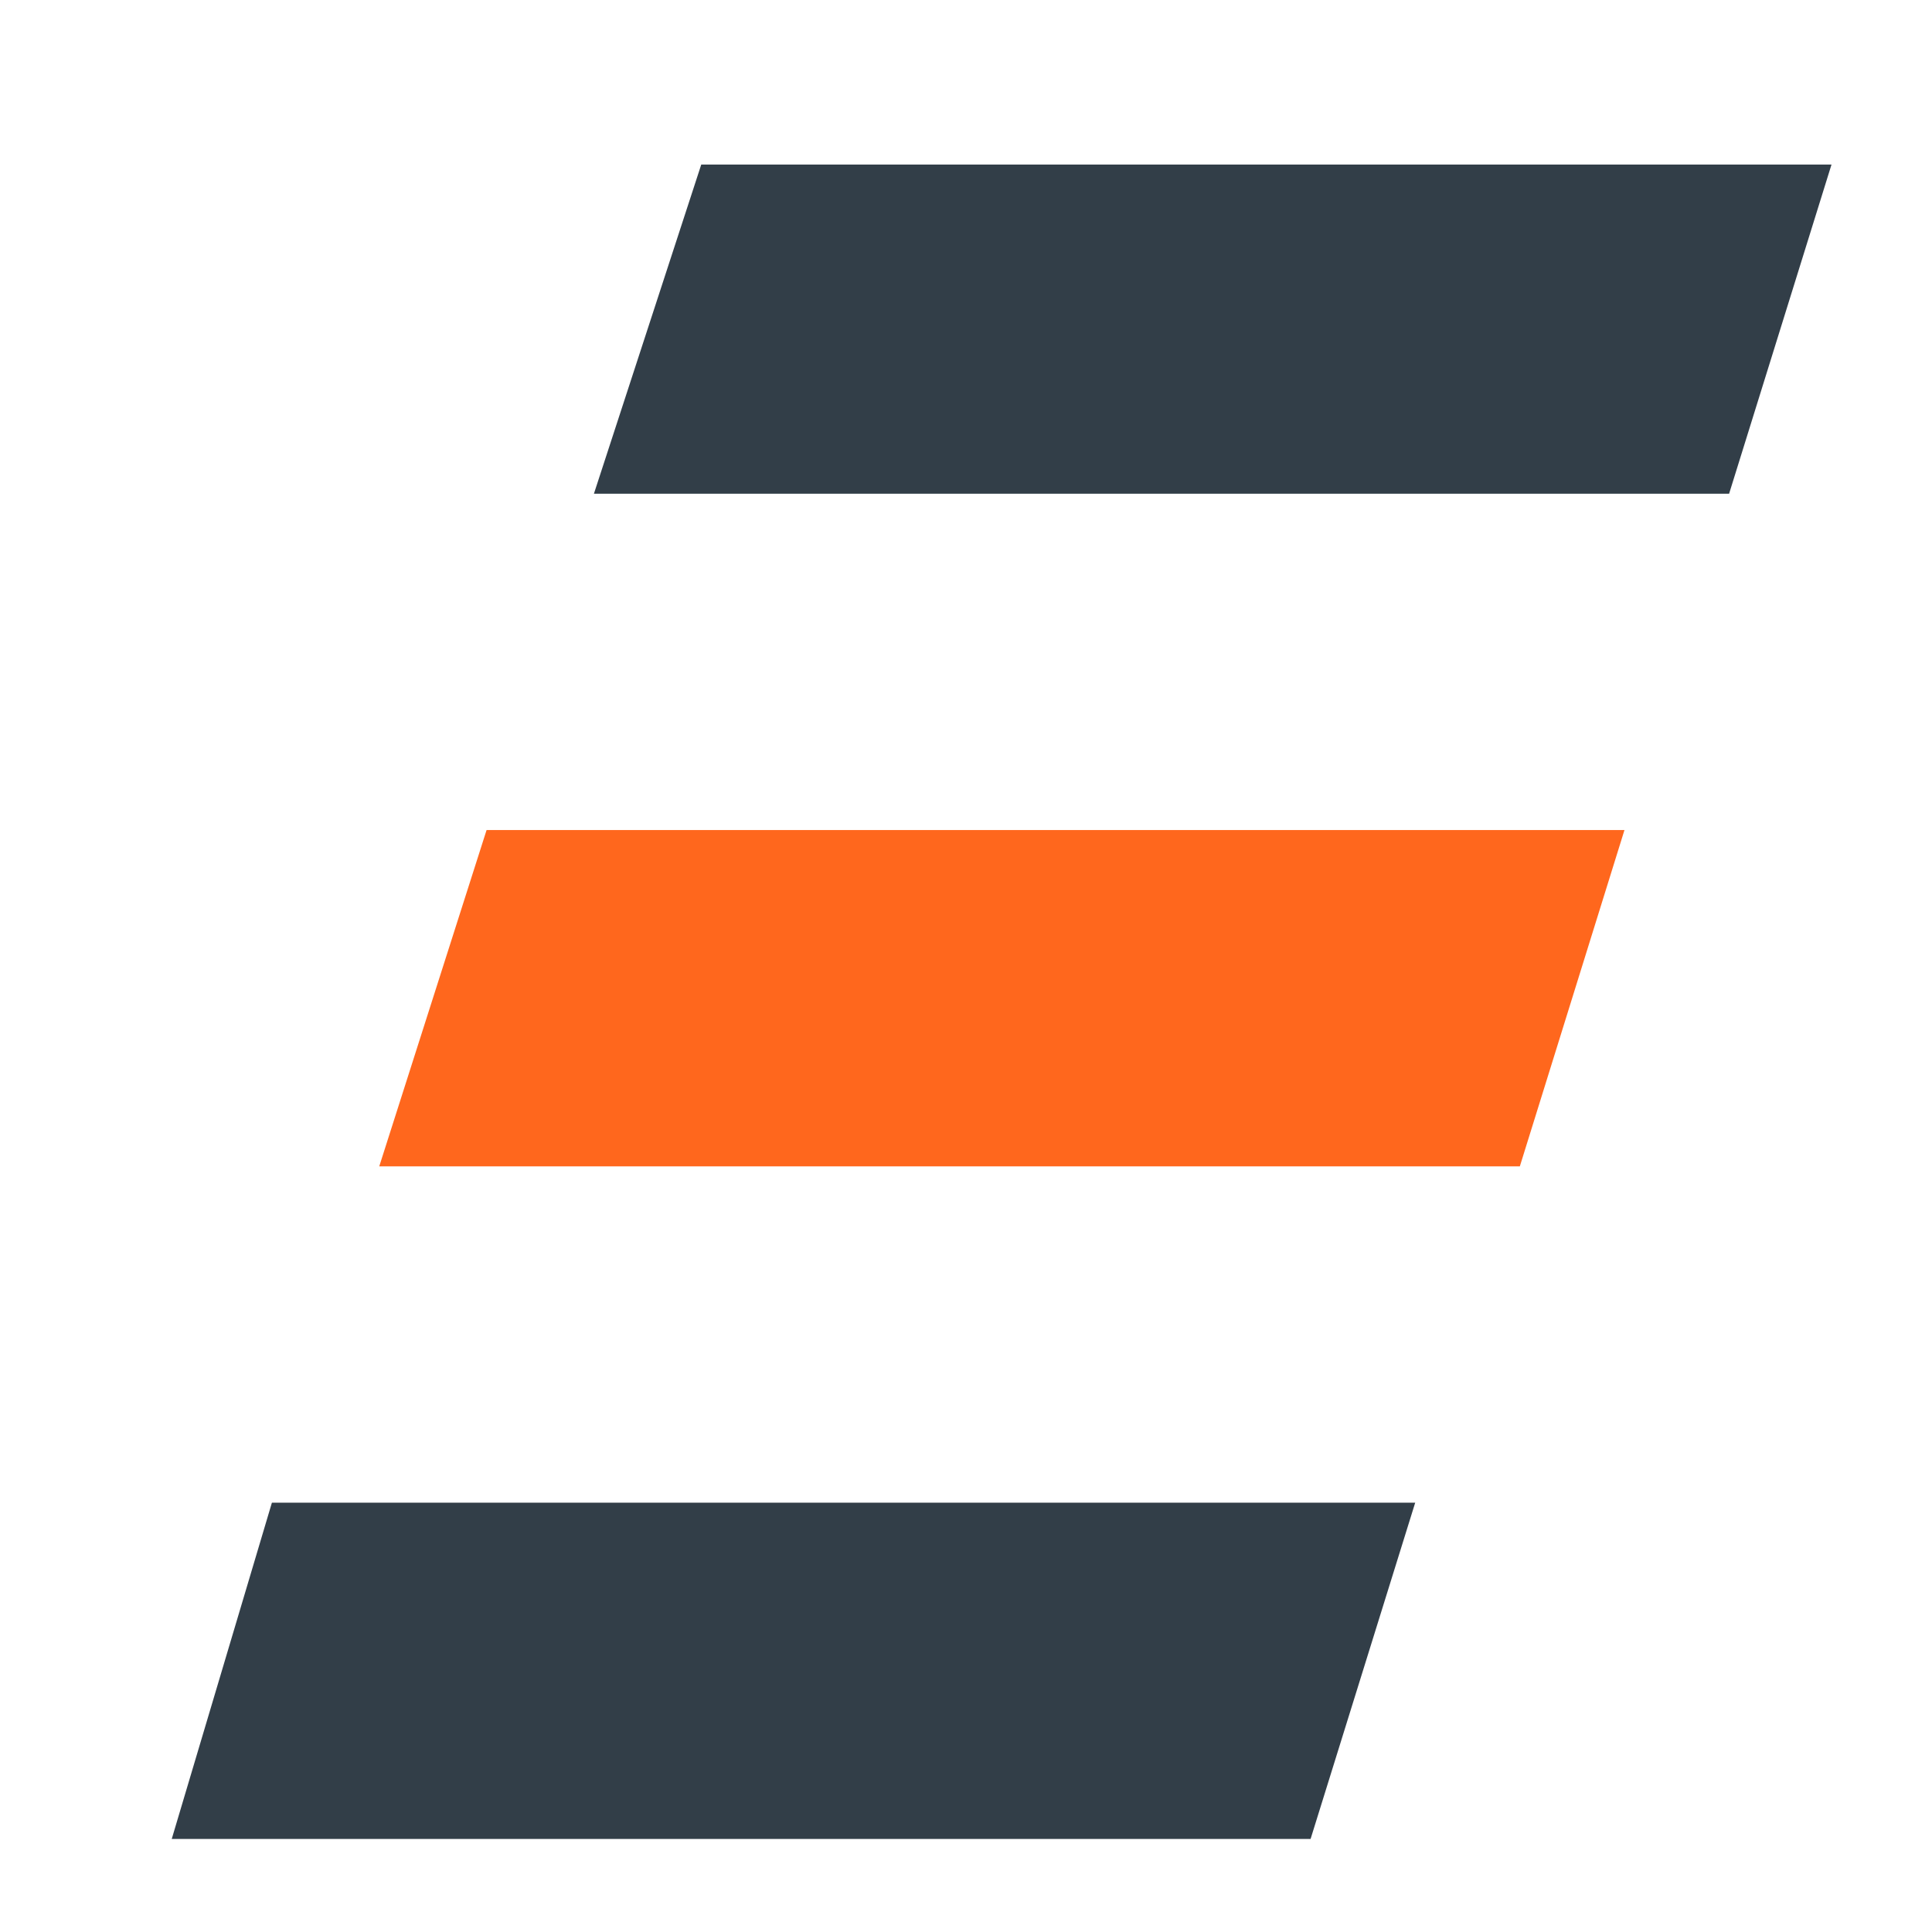 <?xml version="1.0" encoding="utf-8"?>
<!-- Generator: Adobe Illustrator 23.0.3, SVG Export Plug-In . SVG Version: 6.00 Build 0)  -->
<svg version="1.1" id="Background" xmlns="http://www.w3.org/2000/svg" xmlns:xlink="http://www.w3.org/1999/xlink" x="0px" y="0px"
	 viewBox="0 0 27 27" style="enable-background:new 0 0 27 27;" xml:space="preserve">
<style type="text/css">
	.st0{clip-path:url(#SVGID_2_);}
	.st1{fill:none;}
	.st2{fill:#323E48;}
	.st3{fill:#FF671D;}
</style>
<g>
	<defs>
		<polygon id="SVGID_1_" points="17.6,28 1,28 9.5,1 26,1 		"/>
	</defs>
	<clipPath id="SVGID_2_">
		<use xlink:href="#SVGID_1_"  style="overflow:visible;"/>
	</clipPath>
	<g class="st0">
		<polygon class="st1" points="3.8,21 25.8,21 25.8,16.3 5.3,16.3 6.8,11.6 25.8,11.6 25.8,6.9 8.3,6.9 8.3,6.9 9.8,2.3 25.8,2.3 
			25.8,2.3 2.3,2.3 2.3,25.7 2.4,25.7 		"/>
		<g>
			<polygon class="st2" points="8.3,6.9 8.3,6.9 25.8,6.9 25.8,2.3 9.8,2.3 			"/>
		</g>
		<polygon class="st3" points="5.3,16.3 25.8,16.3 25.8,11.6 6.8,11.6 		"/>
		<polygon class="st2" points="2.4,25.7 25.8,25.7 25.8,21 3.8,21 		"/>
	</g>
</g>
</svg>
